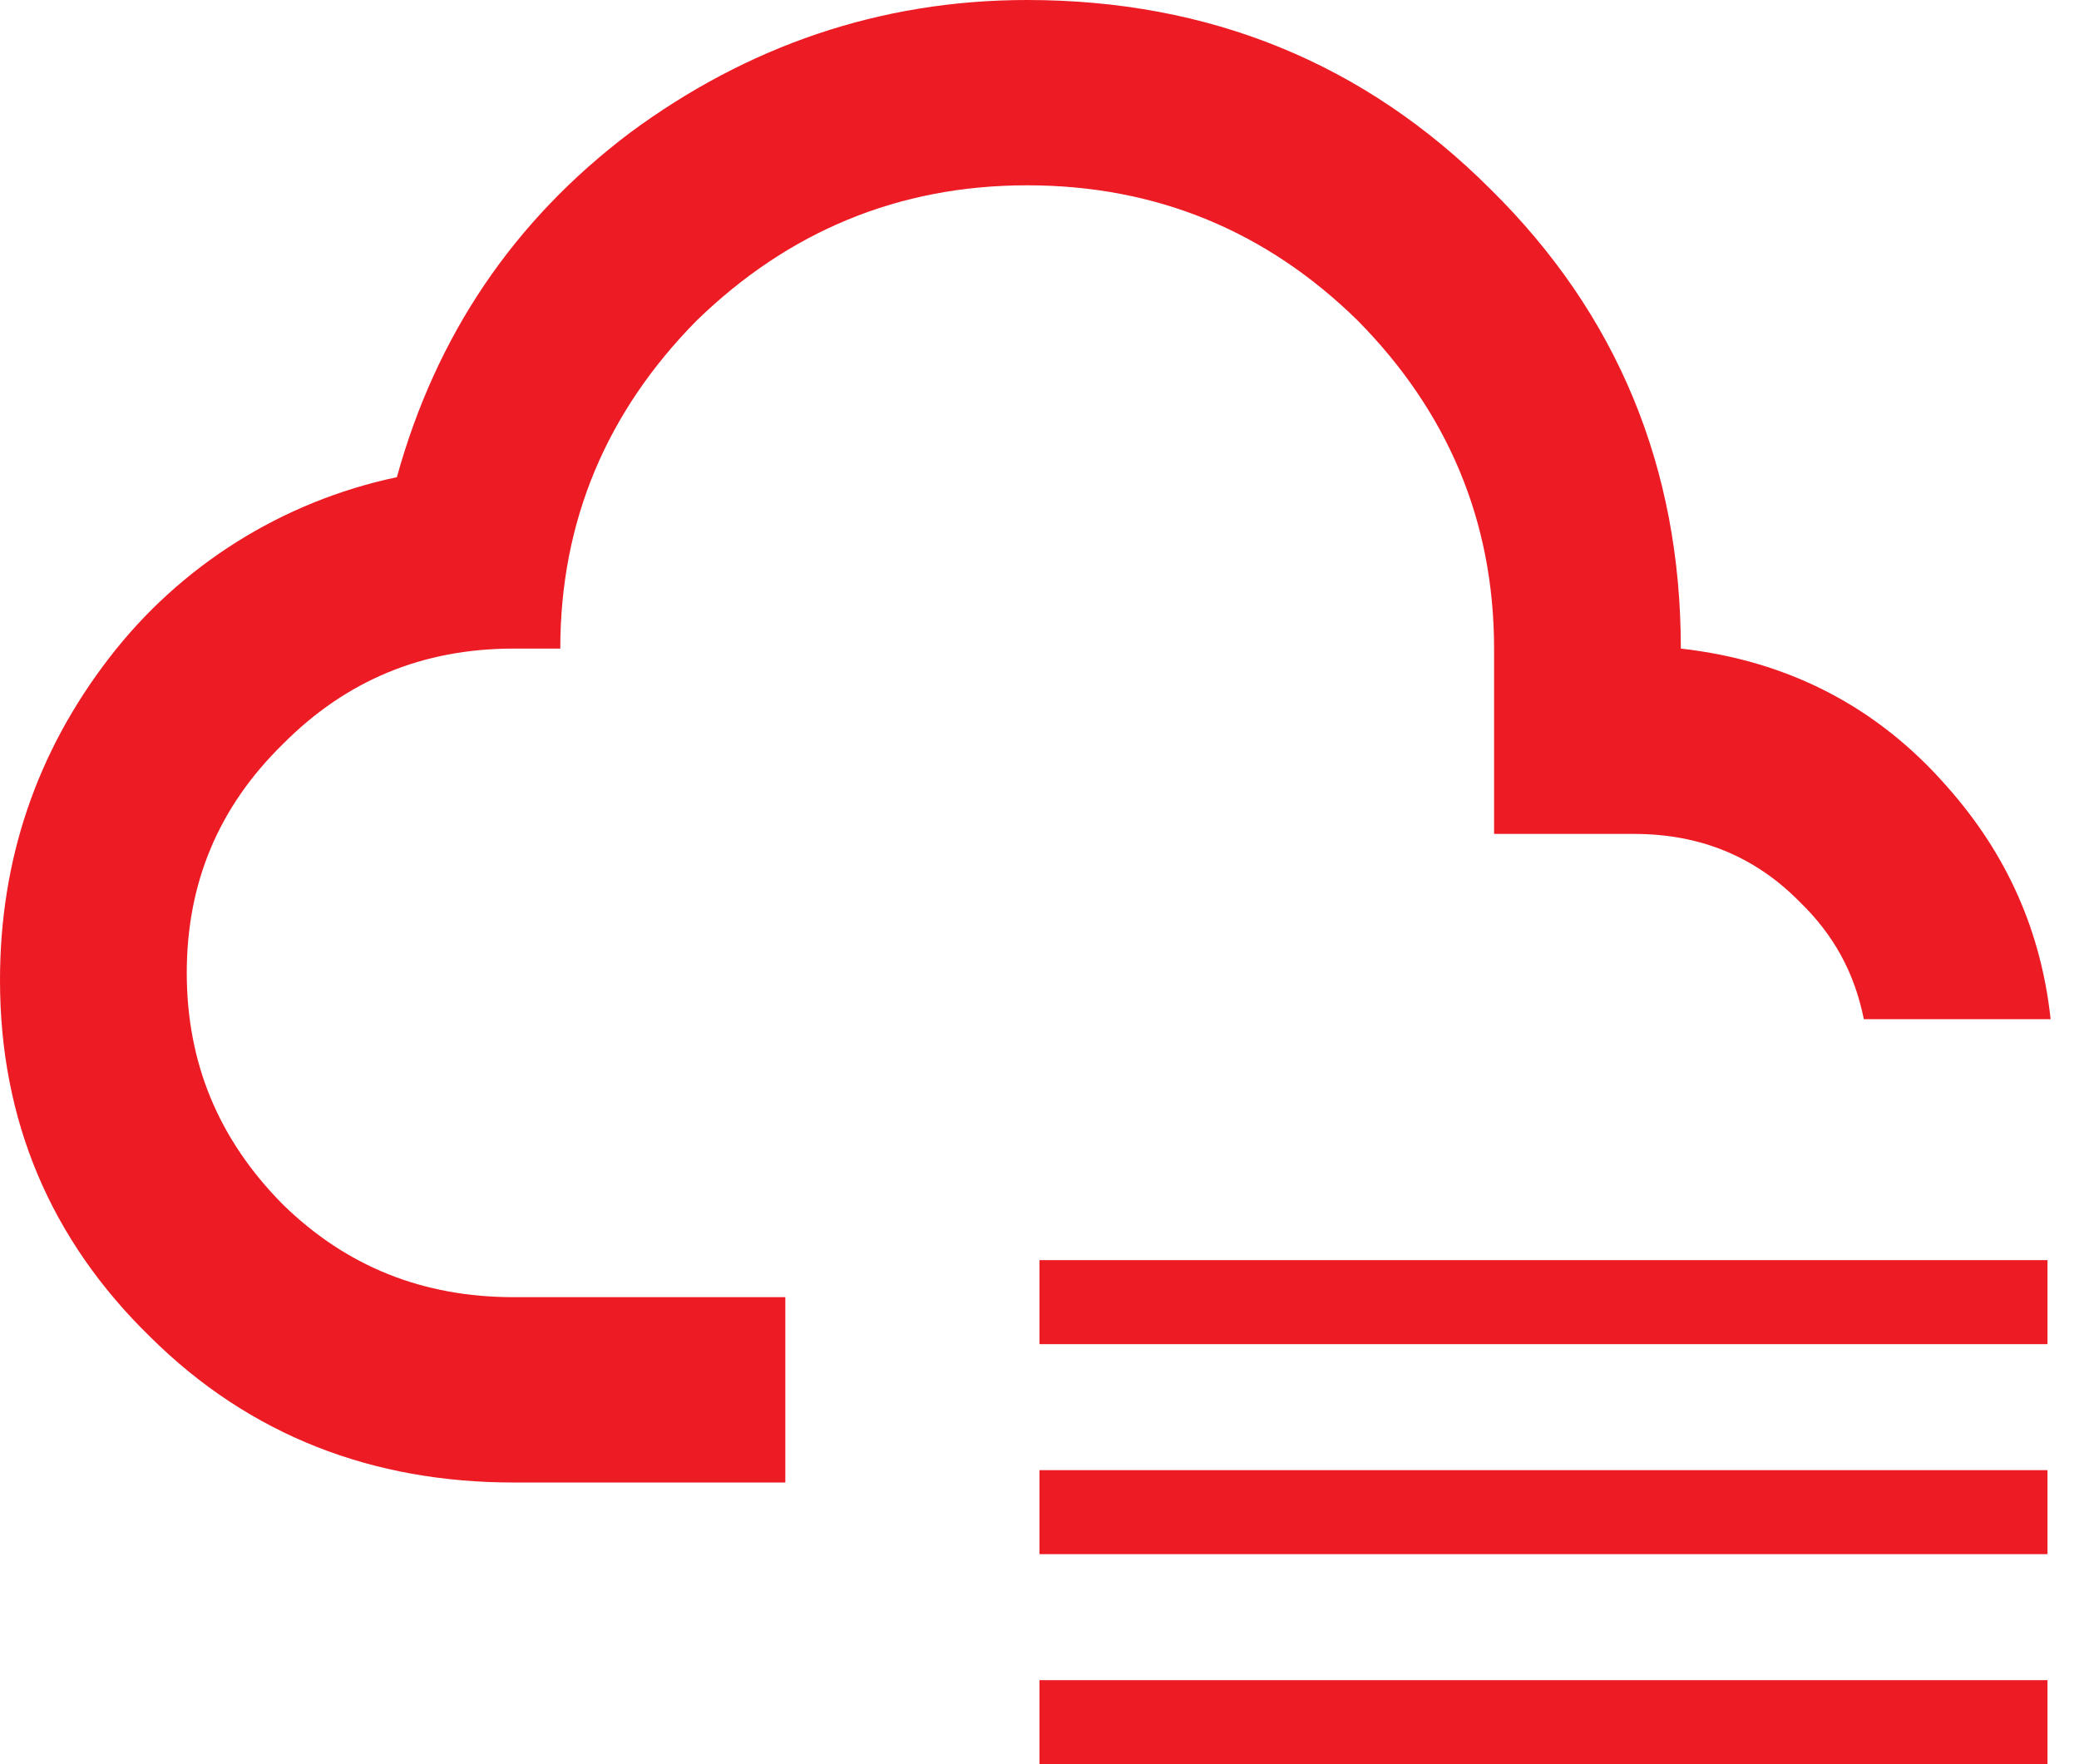 <svg width="66" height="56" viewBox="0 0 66 56" fill="none" xmlns="http://www.w3.org/2000/svg">
<path d="M33 53.333H65V56H33V53.333ZM33 46.667H65V49.333H33V46.667ZM33 40H65V42.667H33V40Z" fill="#ED1C24"/>
<path d="M24.931 47.059H16.304C11.858 47.059 7.945 45.588 4.773 42.441C1.601 39.353 0 35.559 0 31.118C0 27.294 1.156 23.882 3.468 20.882C5.723 17.949 8.962 15.915 12.599 15.147C13.844 10.647 16.304 7 20.01 4.206C23.715 1.471 27.925 0 32.609 0C38.389 0 43.31 2 47.312 6C51.344 9.971 53.36 14.853 53.36 20.588C56.769 20.971 59.615 22.441 61.838 25C63.735 27.147 64.802 29.588 65.099 32.353H59.17C58.873 30.882 58.221 29.677 57.124 28.618C55.702 27.177 53.953 26.471 51.877 26.471H47.431V20.588C47.431 16.529 45.949 13.059 43.103 10.177C40.227 7.353 36.729 5.882 32.609 5.882C28.518 5.882 25.02 7.353 22.115 10.177C19.269 13.059 17.787 16.529 17.787 20.588H16.304C13.429 20.588 10.998 21.588 8.982 23.618C6.937 25.618 5.929 28.029 5.929 30.882C5.929 33.735 6.937 36.176 8.982 38.235C10.998 40.206 13.429 41.176 16.304 41.176H24.931V47.059Z" fill="#ED1C24"/>
</svg>
